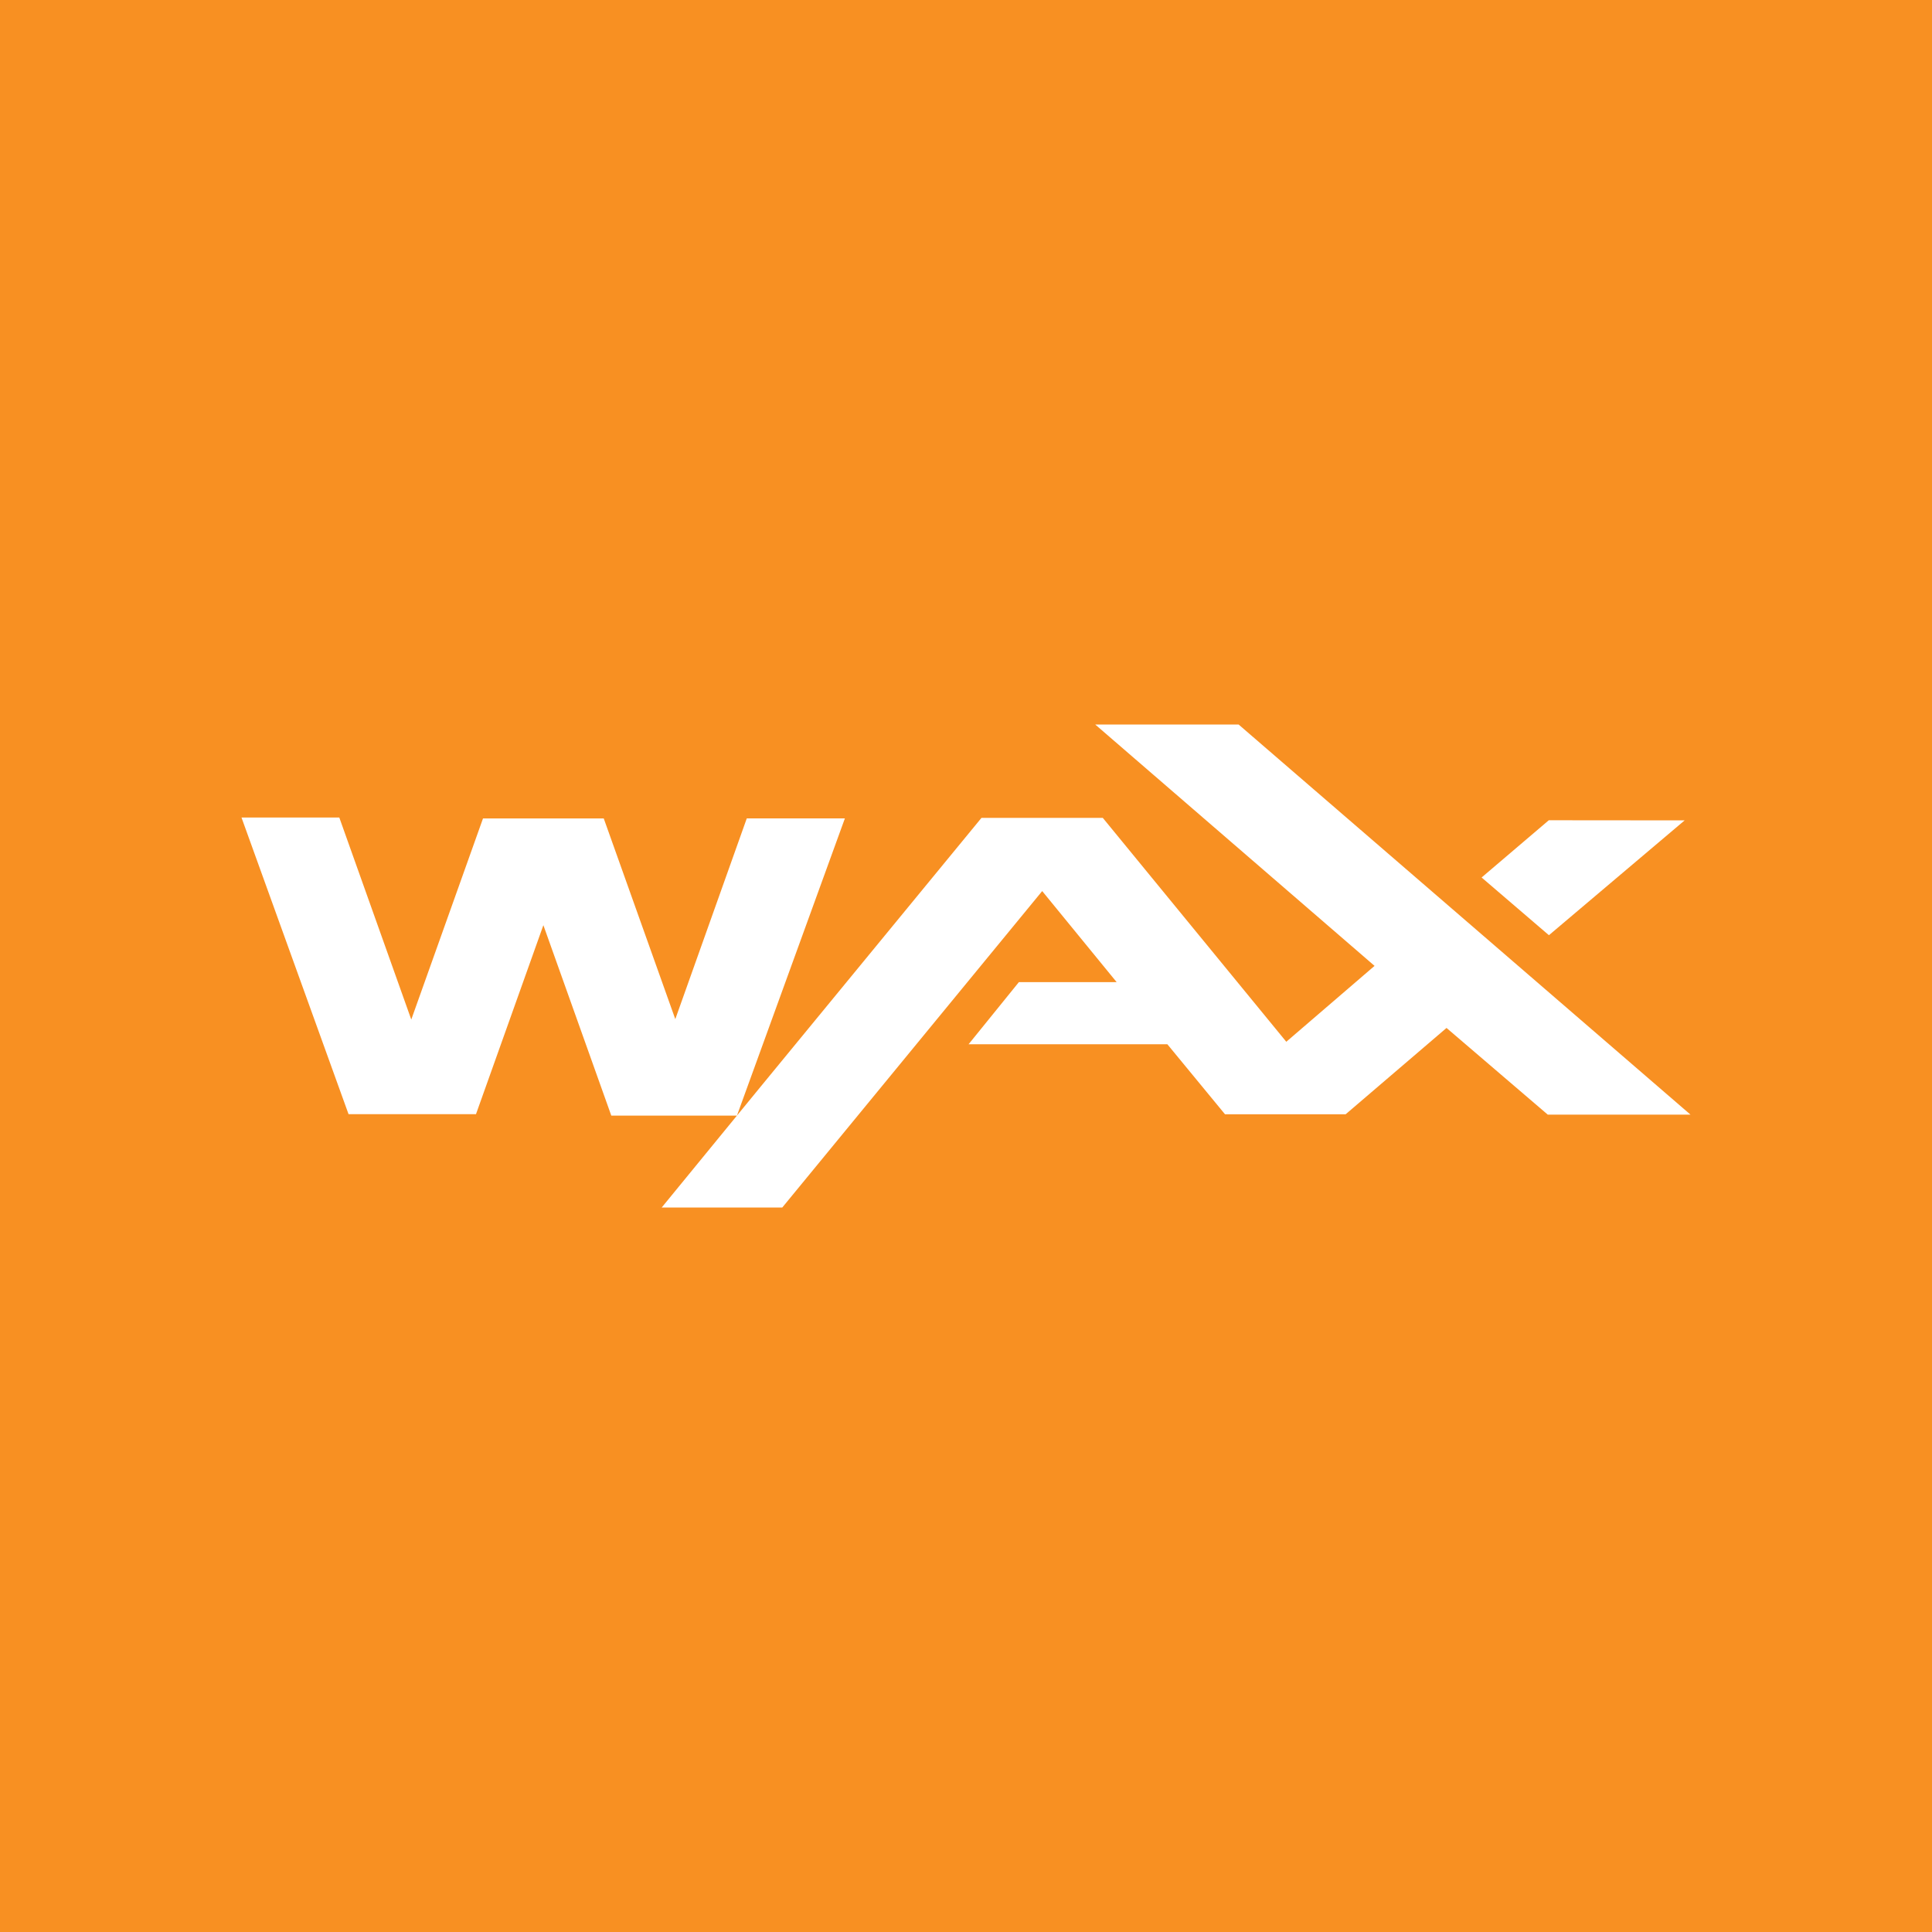 <svg width="64" height="64" viewBox="0 0 64 64" fill="none" xmlns="http://www.w3.org/2000/svg">
<rect width="64" height="64" fill="#F89022"/>
<path fill-rule="evenodd" clip-rule="evenodd" d="M56 36.924H51.272L47.918 34.052L44.576 36.912H40.58L38.67 34.592H32.086L33.752 32.534H36.99L34.524 29.518L25.914 40H21.92L24.412 36.956H20.25L18 30.648L15.768 36.908H11.546L8 27.082H11.24L13.624 33.774L16 27.112H20L22.37 33.76L24.738 27.11H27.988L24.412 36.956L25.208 35.984L32.512 27.094H36.532L42.61 34.51L45.534 31.996L36.28 24H41.03L56 36.924ZM51.31 30.98L49.08 29.068L51.306 27.172L55.806 27.176L51.31 30.98Z" fill="white"/>
</svg>
